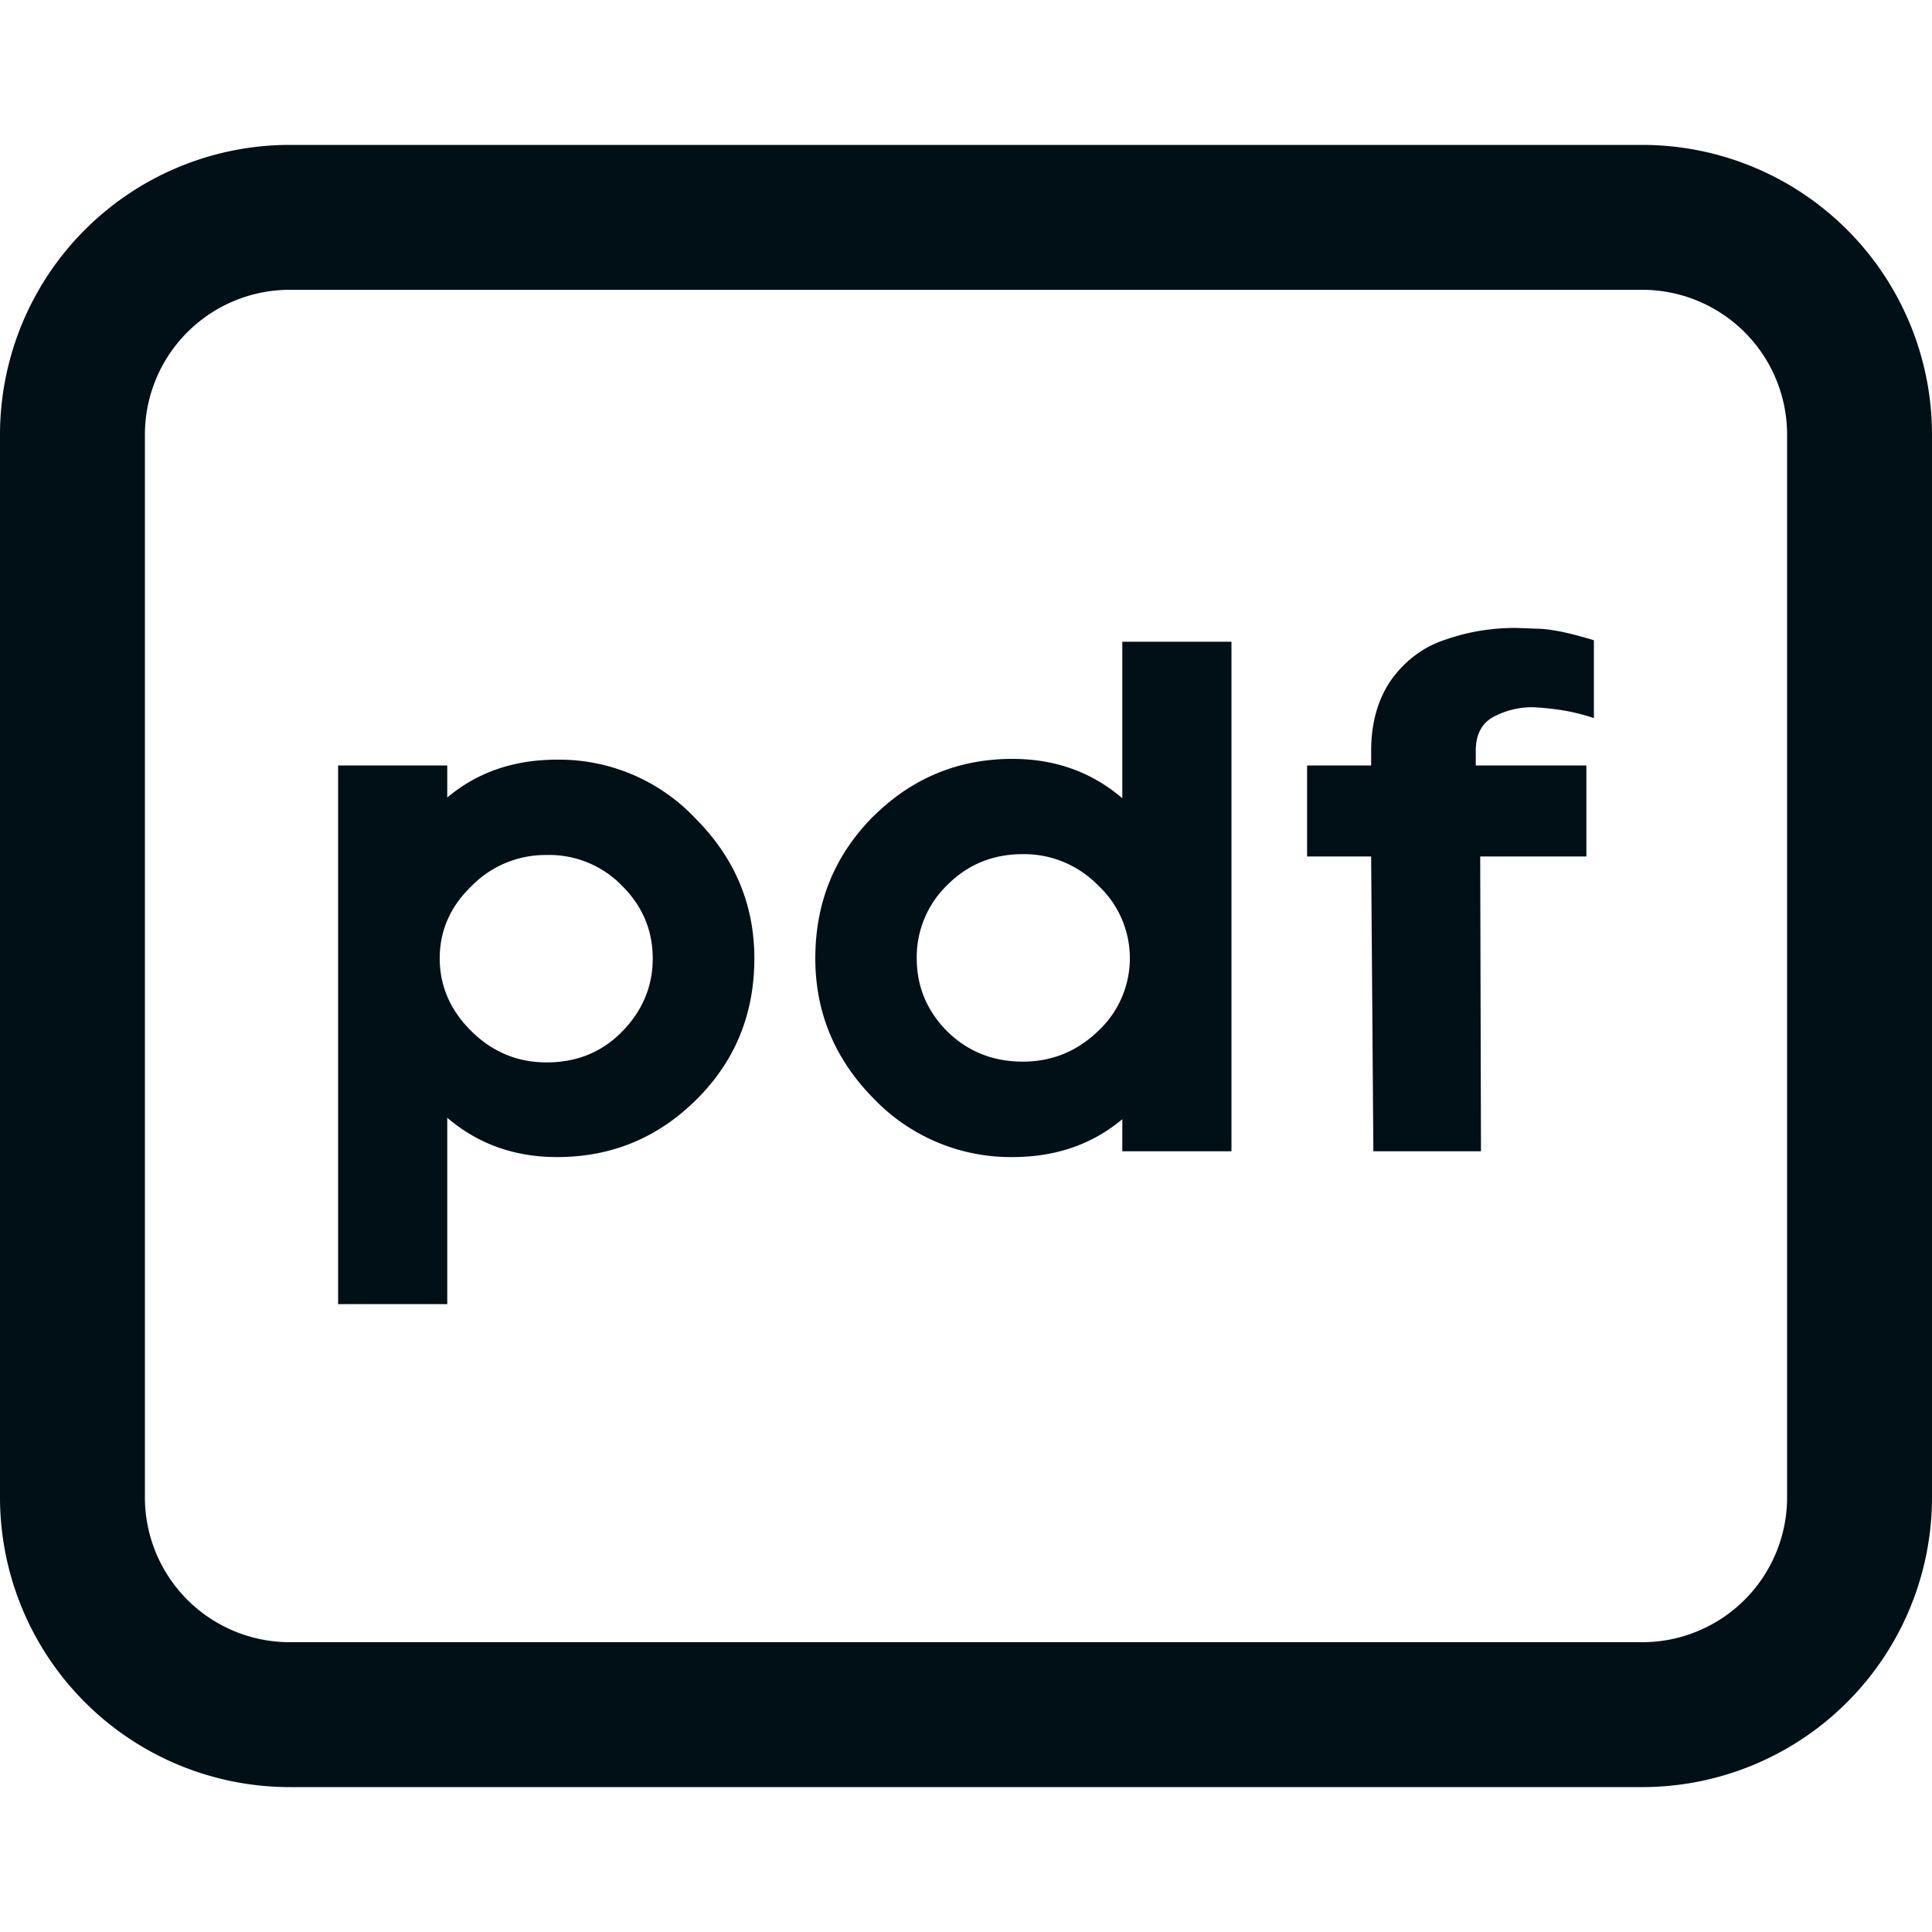 <svg viewBox="0 0 20 20" fill="none" xmlns="http://www.w3.org/2000/svg">
  <path
    d="M3.5 7.924h1.13v.332c.311-.262.69-.392 1.137-.392a1.94 1.94 0 0 1 1.434.61c.405.407.608.89.608 1.447 0 .578-.2 1.065-.6 1.462-.4.397-.88.595-1.442.595-.441 0-.82-.136-1.137-.407V13.5H3.5V7.924Zm1.052 1.997c0 .286.109.537.327.753.218.216.478.324.78.324.31 0 .57-.105.778-.316.213-.216.32-.47.32-.761 0-.291-.107-.543-.32-.754a1.049 1.049 0 0 0-.779-.316 1.07 1.07 0 0 0-.779.324c-.218.21-.327.46-.327.746ZM9.04 8.452c.4-.397.88-.596 1.44-.596.442 0 .821.136 1.138.407v-1.62h1.13v5.275h-1.13v-.332c-.312.261-.69.392-1.138.392a1.965 1.965 0 0 1-1.44-.61c-.4-.407-.6-.89-.6-1.447 0-.578.2-1.068.6-1.47ZM9.49 9.92c0 .291.104.542.312.753.213.211.475.317.787.317.3 0 .56-.106.779-.317a1.029 1.029 0 0 0 0-1.507 1.07 1.07 0 0 0-.78-.324c-.311 0-.573.108-.786.324a1.037 1.037 0 0 0-.312.754ZM13.531 7.924h.663v-.15c0-.292.07-.538.21-.739.146-.2.332-.34.561-.414.229-.08.47-.121.725-.121l.21.008c.14 0 .34.04.6.12v.806a2.033 2.033 0 0 0-.452-.098 2.77 2.77 0 0 0-.18-.015.86.86 0 0 0-.404.098c-.125.066-.187.184-.187.354v.151h1.145v.942h-1.099l.008 3.052h-1.114l-.023-3.052h-.663v-.942Z"
    fill="#001016"/>
  <path
    d="M.75 4.5A2.25 2.25 0 0 1 3 2.25h14a2.25 2.25 0 0 1 2.25 2.25v11A2.25 2.25 0 0 1 17 17.75H3A2.25 2.25 0 0 1 .75 15.5v-11Z"
    stroke="#001016" stroke-width="1.5"/>
</svg>
